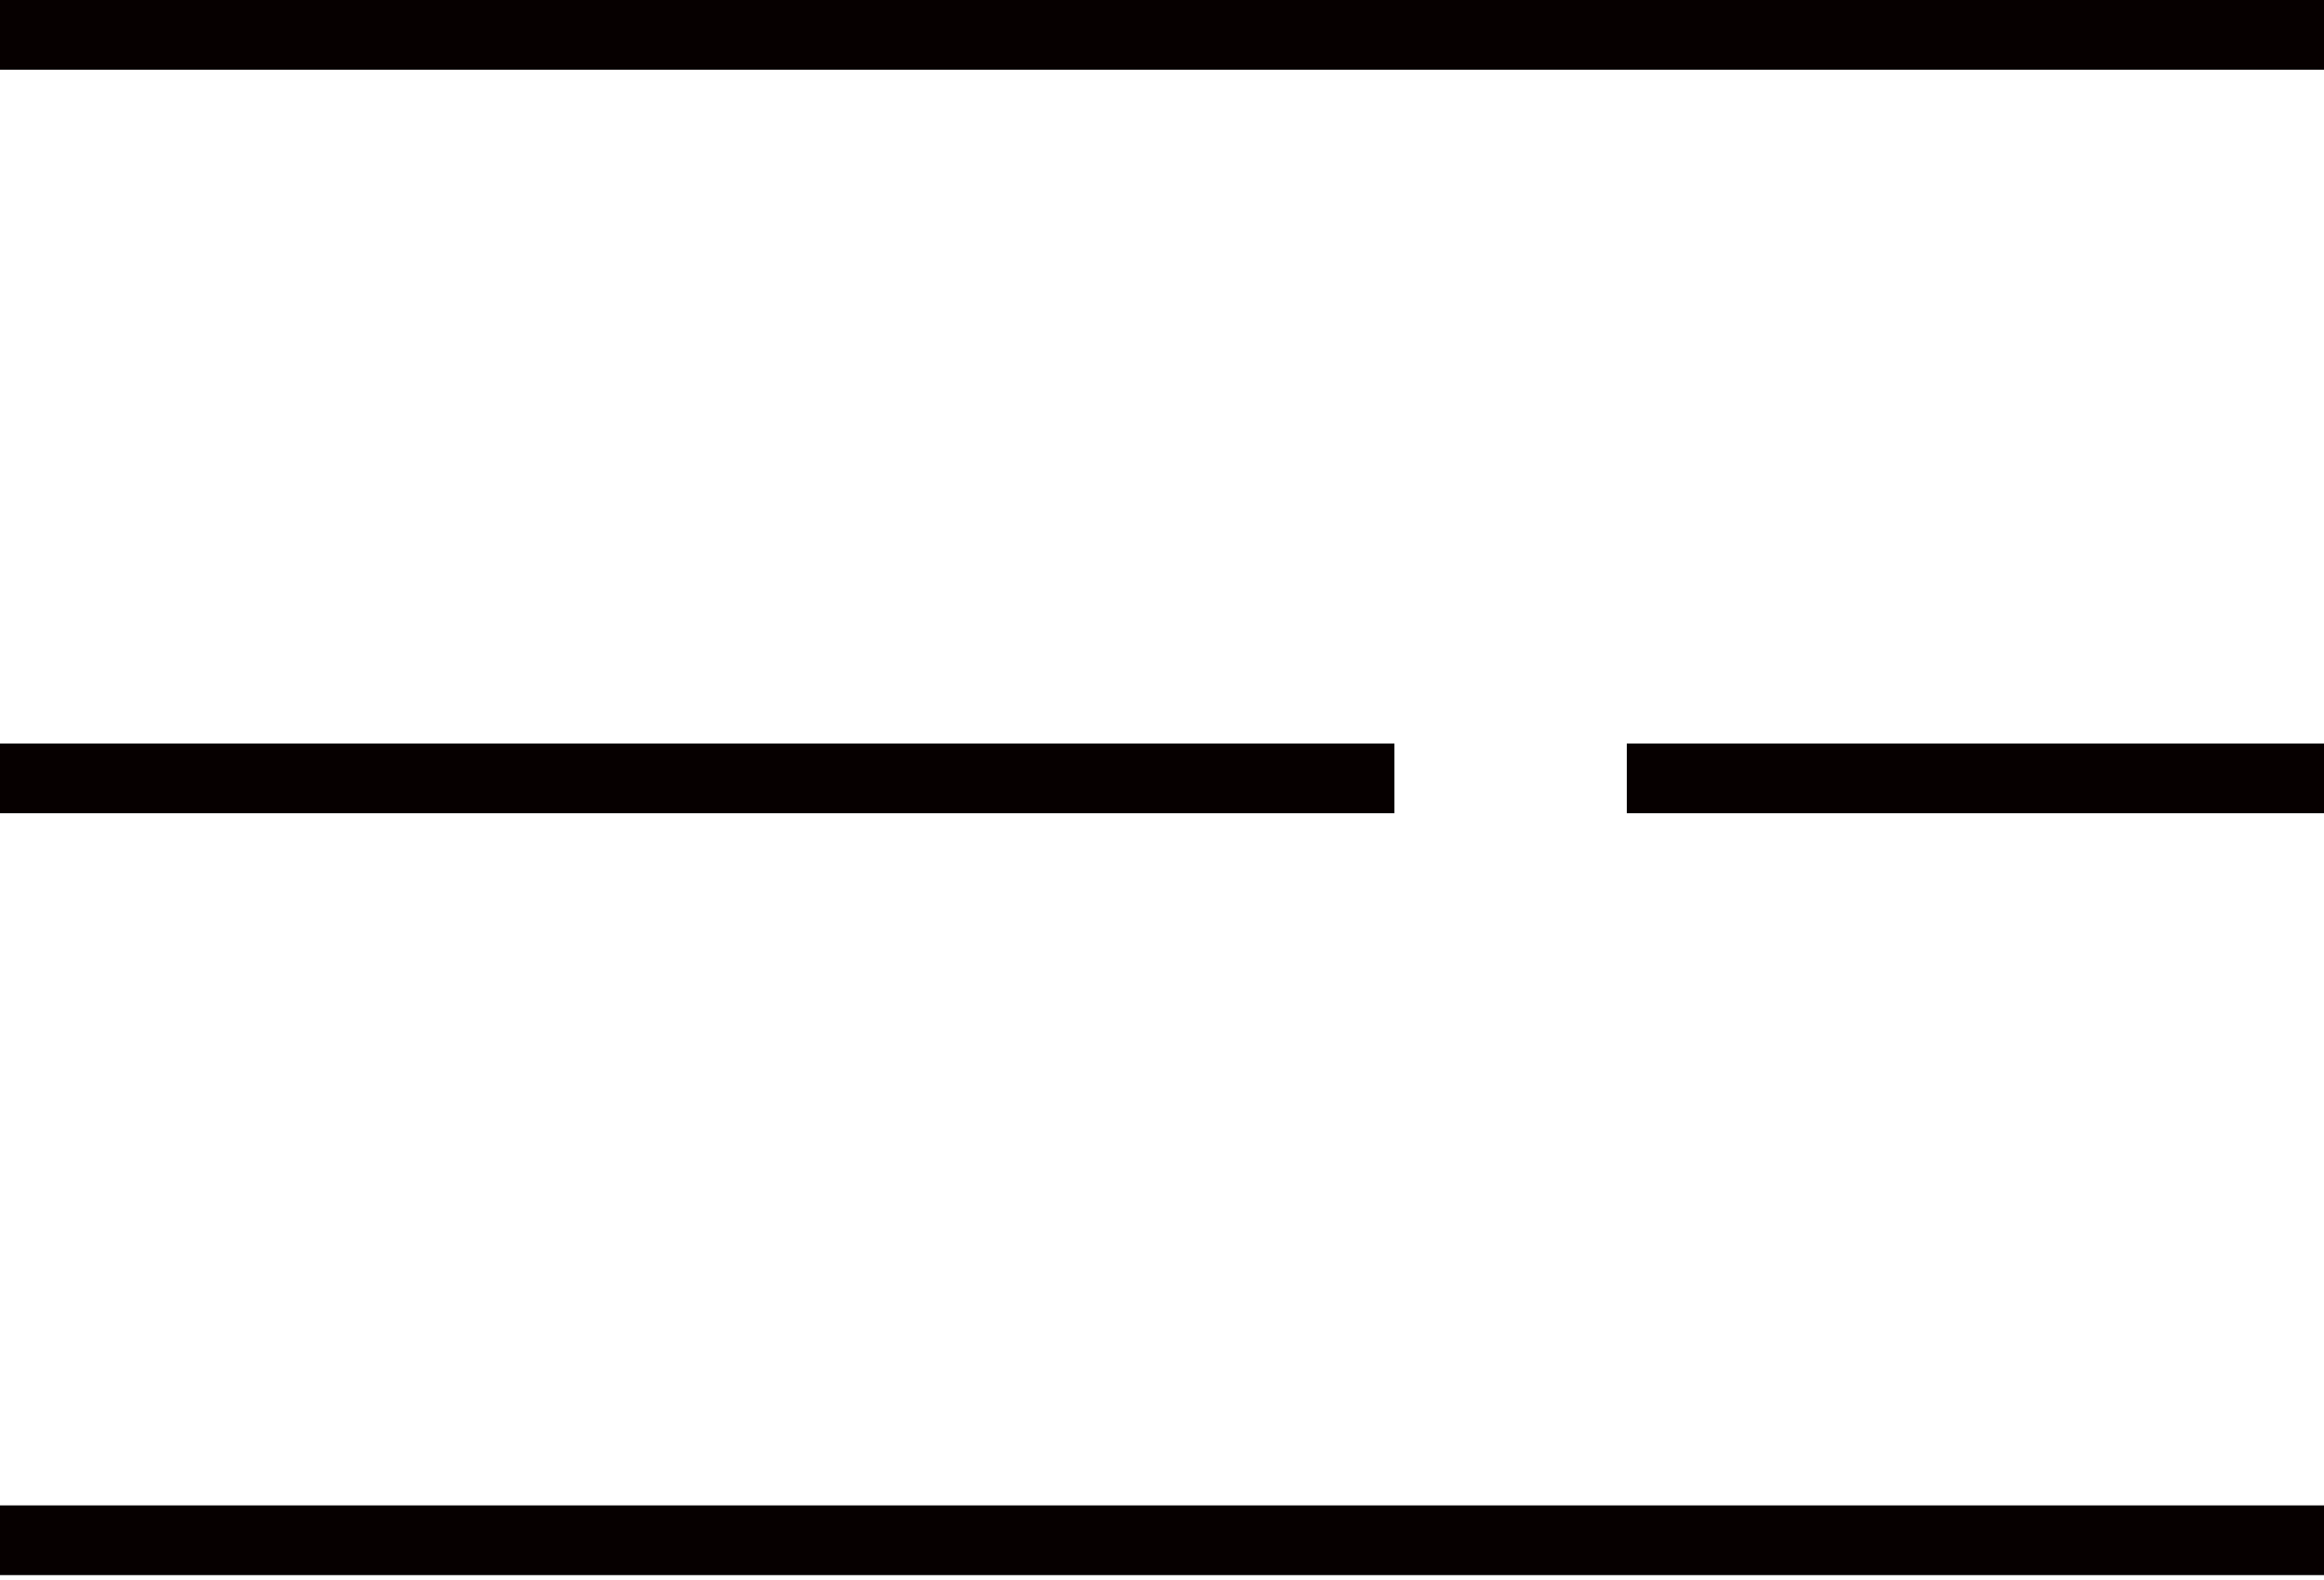 <?xml version="1.0" encoding="UTF-8"?> <svg xmlns="http://www.w3.org/2000/svg" width="100" height="68" viewBox="0 0 100 68" fill="none"> <rect width="100" height="3" fill="#060000"></rect> <rect x="70" y="32" width="30" height="3" fill="#060000"></rect> <rect y="32" width="60" height="3" fill="#060000"></rect> <rect y="64.789" width="100" height="3" fill="#060000"></rect> </svg> 